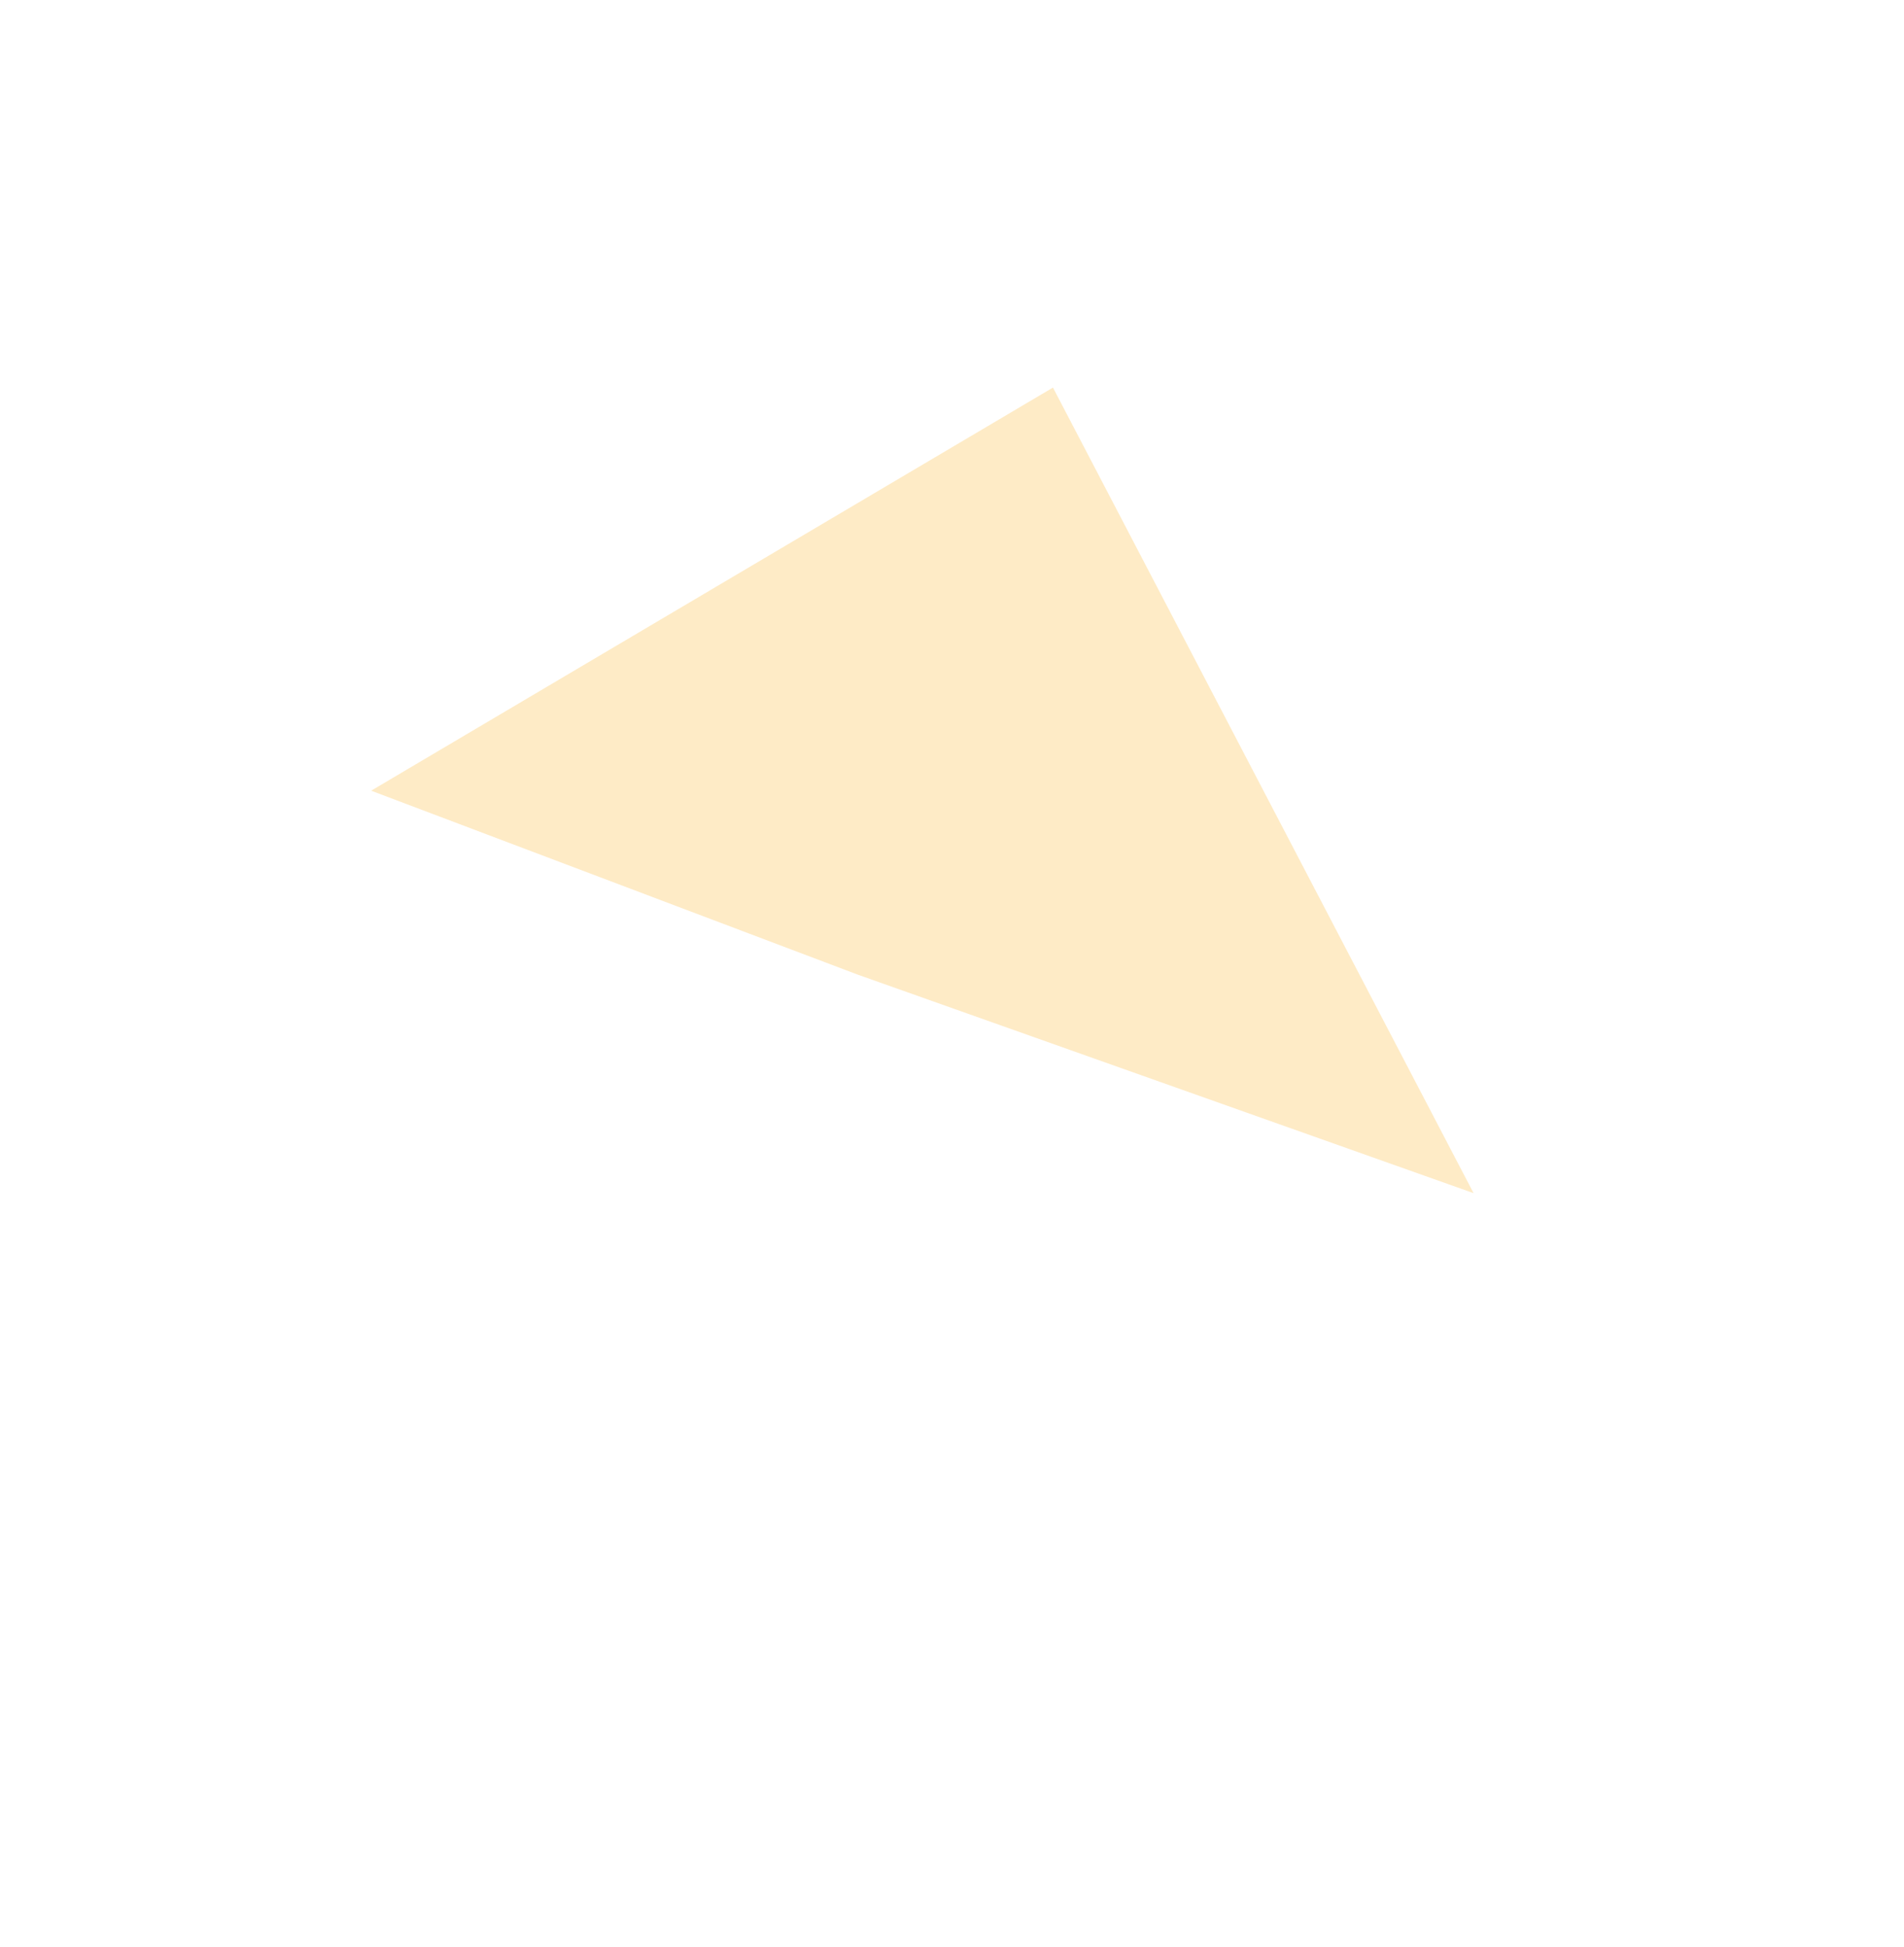 <svg xmlns="http://www.w3.org/2000/svg" xmlns:xlink="http://www.w3.org/1999/xlink" width="46.17" height="47.203" viewBox="0 0 46.17 47.203">
  <defs>
    <filter id="Path_7399" x="0" y="0" width="46.17" height="47.203" filterUnits="userSpaceOnUse">
      <feOffset dy="3" input="SourceAlpha"/>
      <feGaussianBlur stdDeviation="3" result="blur"/>
      <feFlood flood-color="#9d9d9d" flood-opacity="0.161"/>
      <feComposite operator="in" in2="blur"/>
      <feComposite in="SourceGraphic"/>
    </filter>
  </defs>
  <g transform="matrix(1, 0, 0, 1, 0, 0)" filter="url(#Path_7399)">
    <path id="Path_7399-2" data-name="Path 7399" d="M0,0,19.2.473,17.5,22.441,7.641,10.032Z" transform="translate(9 16.17) rotate(-32)" fill="#f9b427" opacity="0.265"/>
  </g>
</svg>
